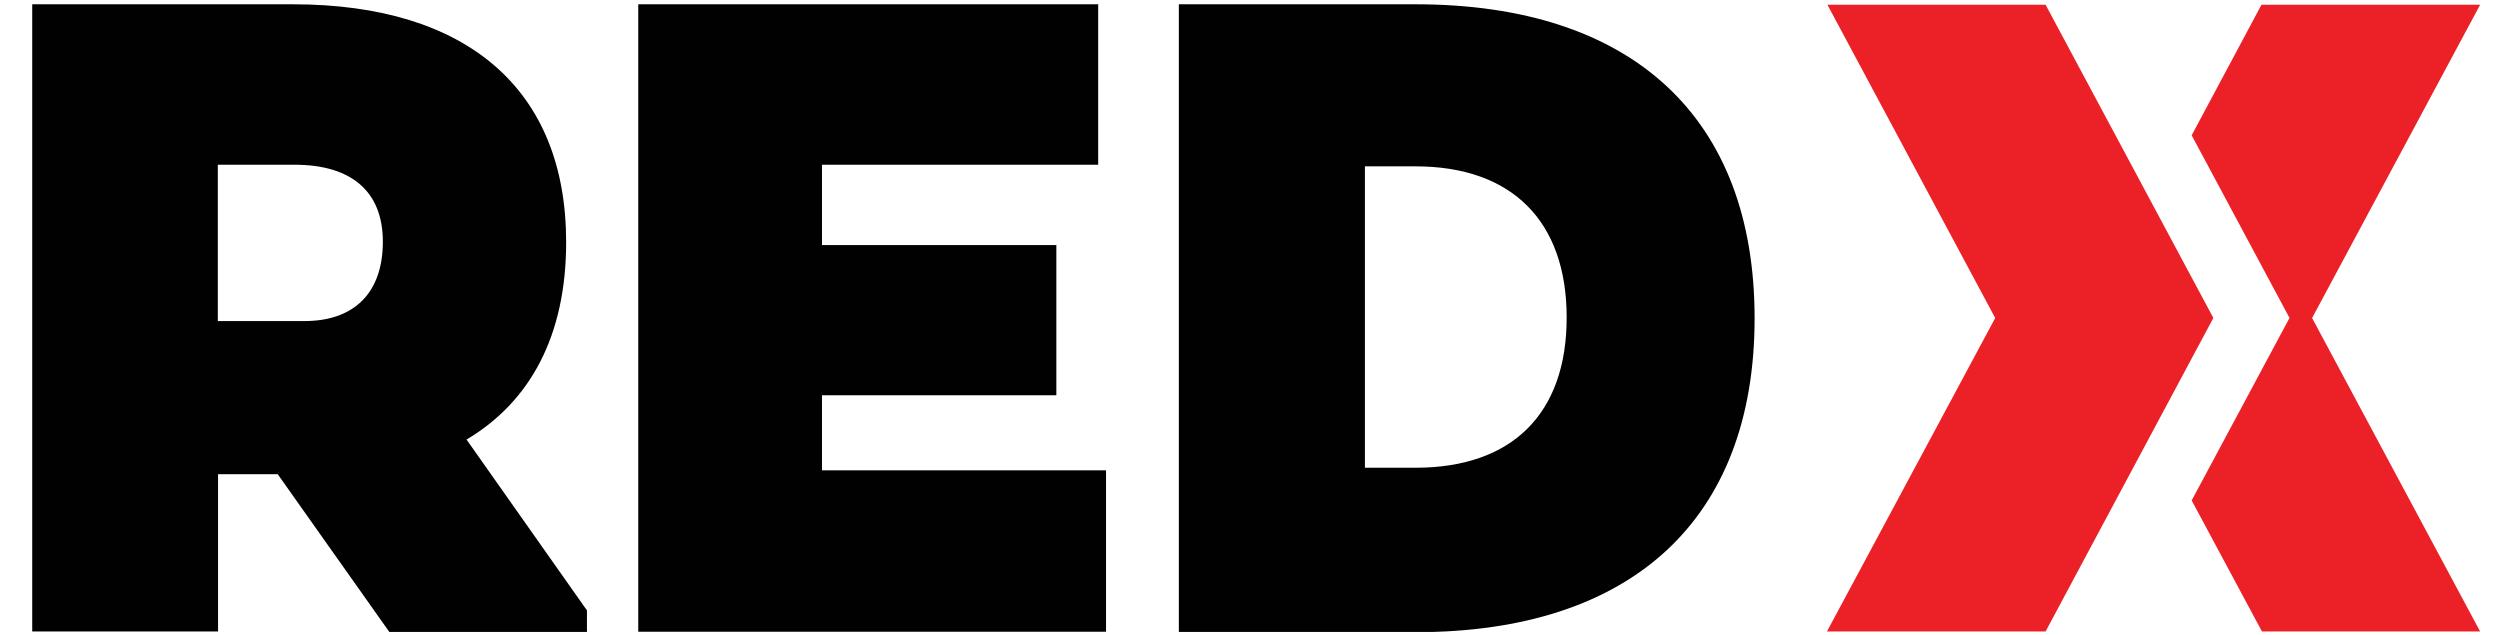 <svg width="63" height="16" viewBox="0 0 63 16" fill="none" xmlns="http://www.w3.org/2000/svg">
<g clip-path="url(#clip0_1620_363)">
<path d="M55.766 8.032L51.549 15.913H46.039L50.279 8.014L46.051 0.12H51.549L55.777 8.014L55.766 8.026V8.032Z" fill="#EB2127"/>
<path d="M57.7 8.02L55.23 3.41L56.989 0.12H62.499L58.265 8.014L62.499 15.913H57.001L55.23 12.611L57.688 8.026L57.7 8.014V8.02Z" fill="#EB2127"/>
<path d="M7.377 0.108C11.78 0.108 14.267 2.258 14.267 6.103C14.267 8.456 13.364 10.122 11.757 11.077L14.791 15.382V15.925H9.811L6.998 11.949H5.495V15.913H0.812V0.108H7.377ZM7.668 8.091C8.943 8.091 9.648 7.363 9.648 6.091C9.648 4.819 8.85 4.151 7.423 4.151H5.489V8.091H7.668ZM16.084 15.913V0.108H27.674V4.151H20.714V6.175H26.62V9.96H20.714V11.853H27.872V15.919H16.084V15.913ZM35.671 0.108C41.135 0.108 44.216 2.957 44.216 8.02C44.216 13.083 41.135 15.931 35.671 15.931H29.707V0.108H35.671ZM35.671 11.787C38.094 11.787 39.48 10.438 39.48 8.002C39.48 5.566 38.094 4.192 35.671 4.192H34.396V11.787H35.671Z" fill="#010101"/>
</g>
<defs>
<clipPath id="clip0_1620_363">
<rect width="61.686" height="15.817" fill="white" transform="translate(0.812 0.108)"/>
</clipPath>
</defs>
</svg>
